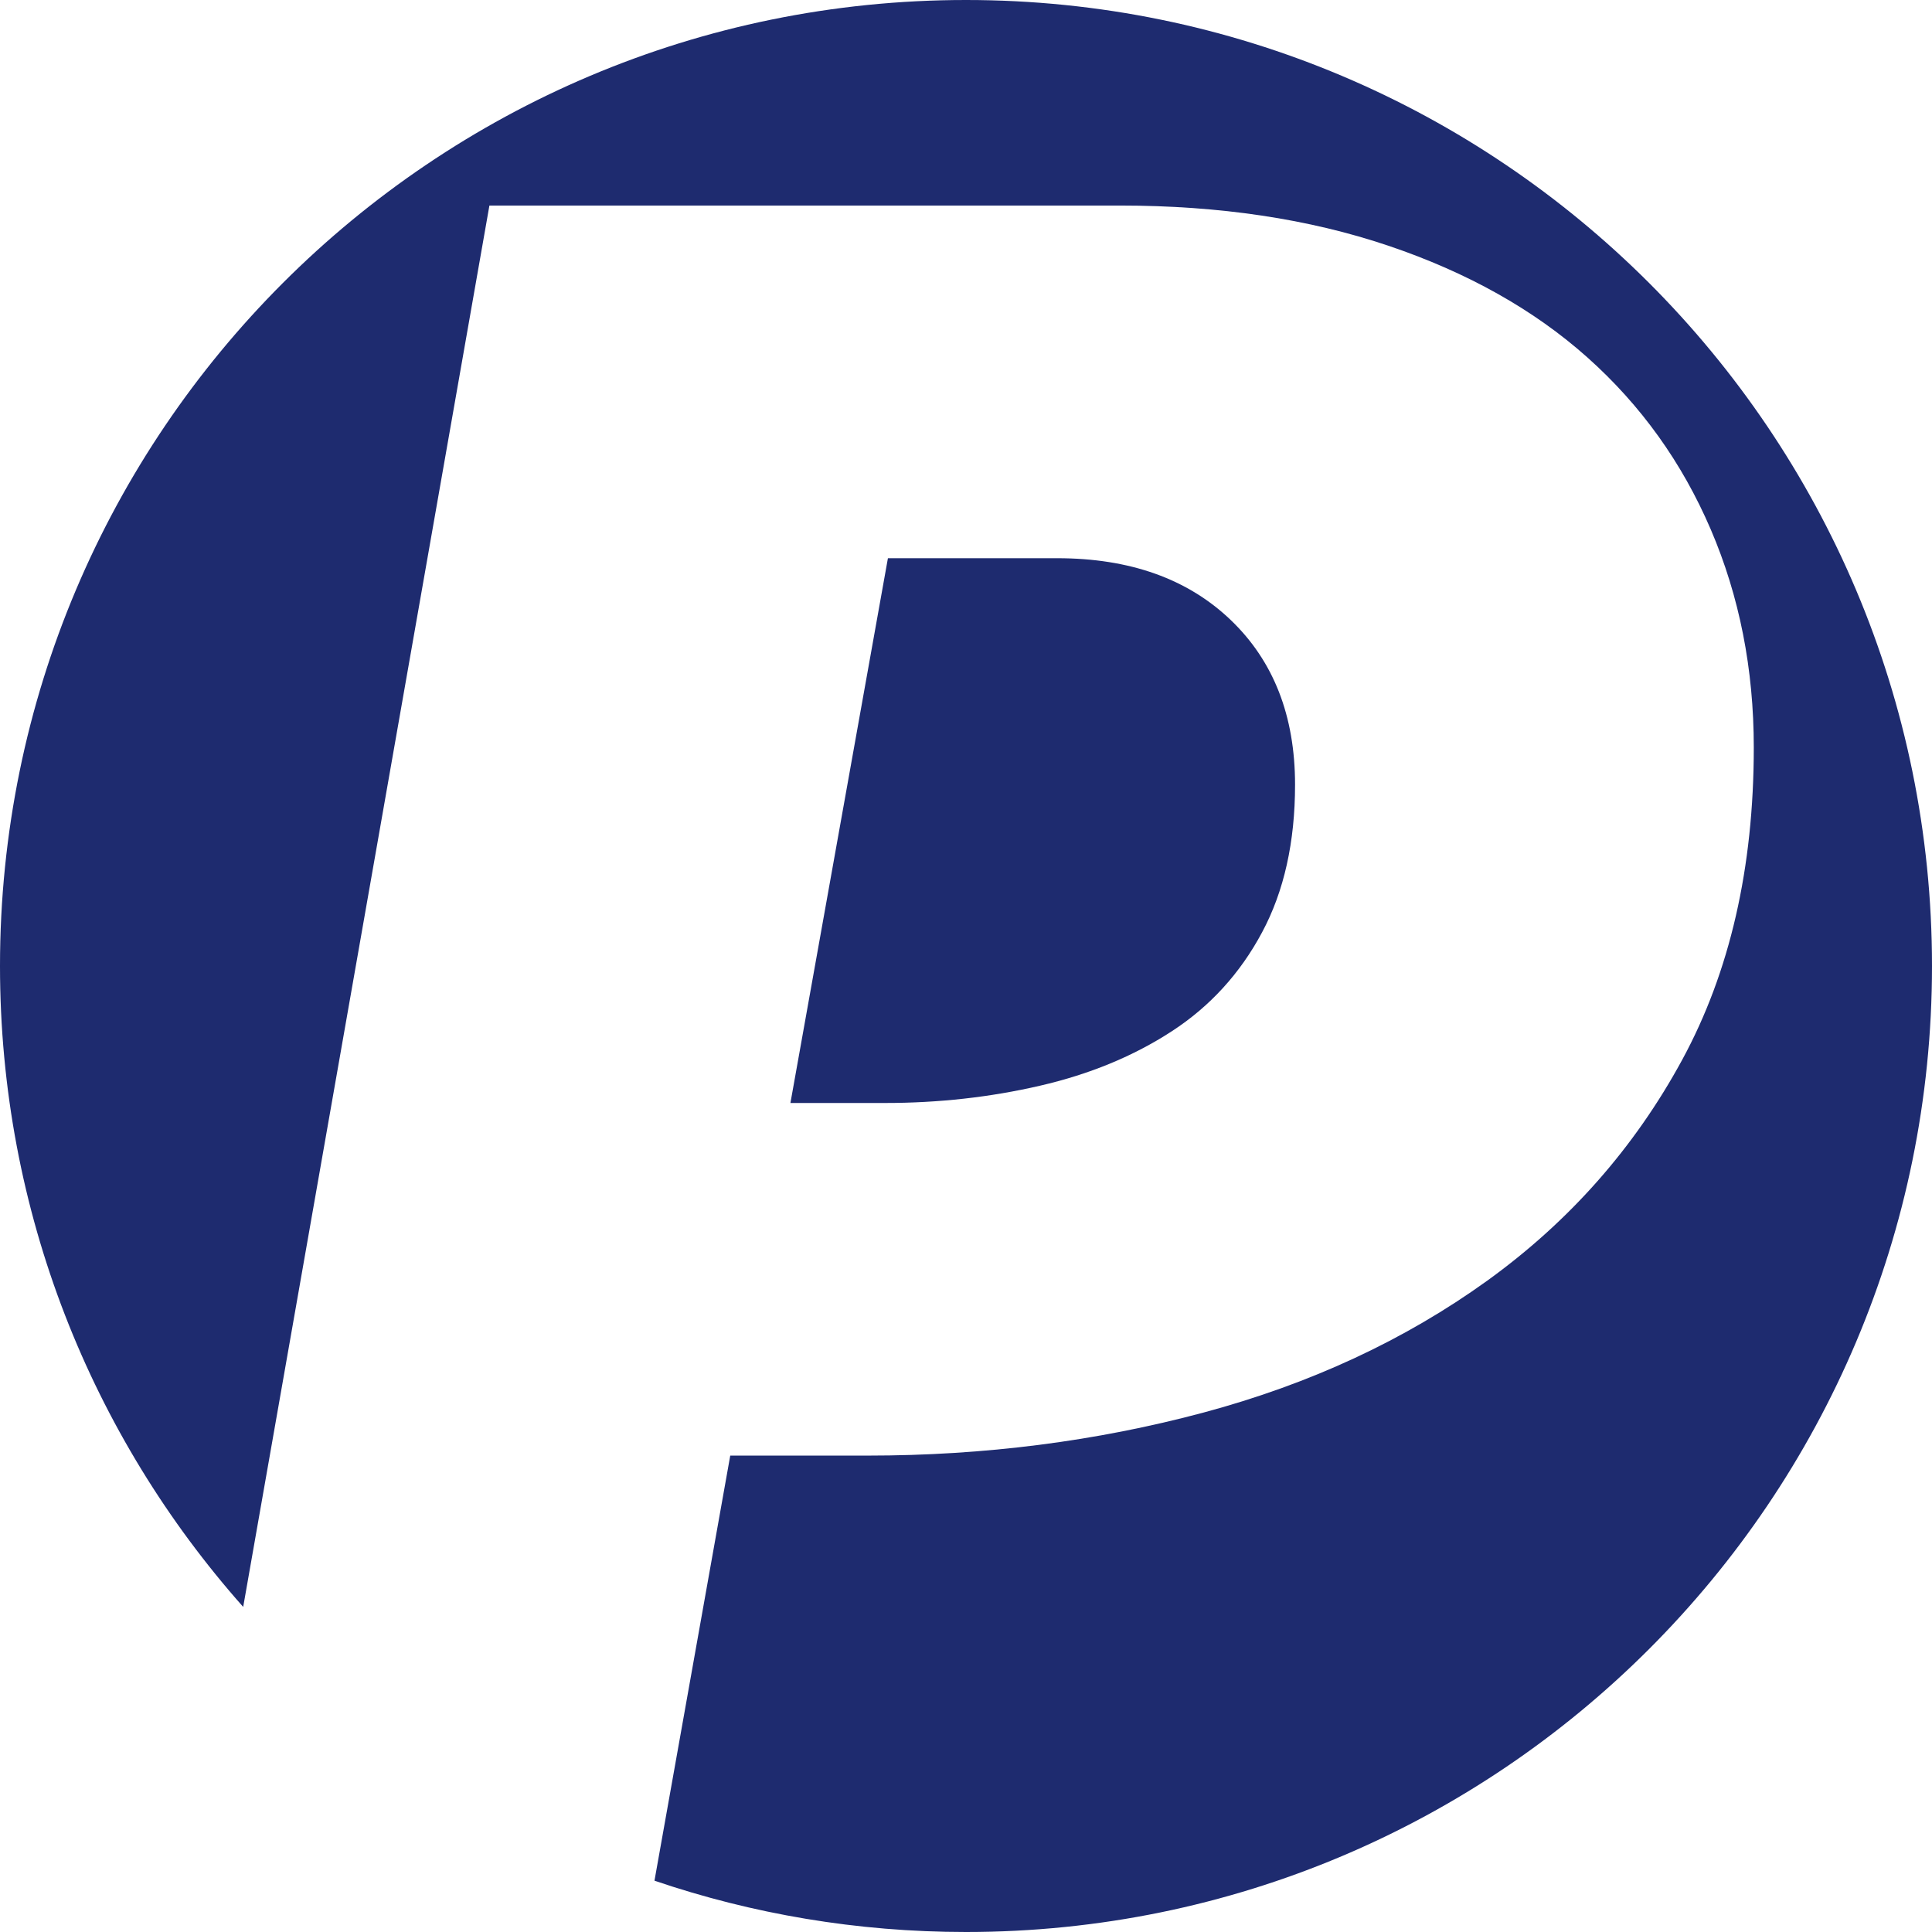 <?xml version="1.0" encoding="UTF-8"?>
<svg width="41px" height="41px" viewBox="0 0 41 41" version="1.1" xmlns="http://www.w3.org/2000/svg" xmlns:xlink="http://www.w3.org/1999/xlink">
    <!-- Generator: Sketch 54.1 (76490) - https://sketchapp.com -->
    <title>producthub-brand</title>
    <desc>Created with Sketch.</desc>
    <g id="Welcome" stroke="none" stroke-width="1" fill="none" fill-rule="evenodd">
        <g id="ProductHub-Desktop-HD" transform="translate(-68, -46)" fill="#1E2B6F" fill-rule="nonzero">
            <g id="producthub-brand" transform="translate(68, 46)">
                <path d="M18.782,23.407 C19.918,23.407 21.013,23.285 22.068,23.041 C23.123,22.798 24.056,22.413 24.867,21.885 C25.678,21.358 26.317,20.658 26.783,19.786 C27.25,18.914 27.483,17.87 27.483,16.653 C27.483,15.192 27.027,14.026 26.114,13.154 C25.201,12.282 23.974,11.846 22.433,11.846 L18.843,11.846 L16.774,23.407 L18.782,23.407 Z" id="P"></path>
                <path d="M13.889,39.911 L15.497,30.89 L18.417,30.89 C20.892,30.89 23.265,30.586 25.536,29.978 C27.808,29.369 29.815,28.436 31.56,27.179 C33.304,25.921 34.683,24.36 35.697,22.494 C36.711,20.628 37.218,18.417 37.218,15.862 C37.218,14.199 36.914,12.657 36.306,11.238 C35.697,9.818 34.825,8.601 33.689,7.587 C32.553,6.573 31.144,5.782 29.461,5.214 C27.777,4.646 25.881,4.362 23.772,4.362 L10.386,4.362 L5.161,34.101 C1.95,30.482 0,25.719 0,20.5 C0,9.178 9.178,0 20.5,0 C31.822,0 41,9.178 41,20.5 C41,31.822 31.822,41 20.5,41 C18.187,41 15.963,40.617 13.889,39.911 Z" id="Combined-Shape"></path>
            </g>
        </g>
    </g>
</svg>